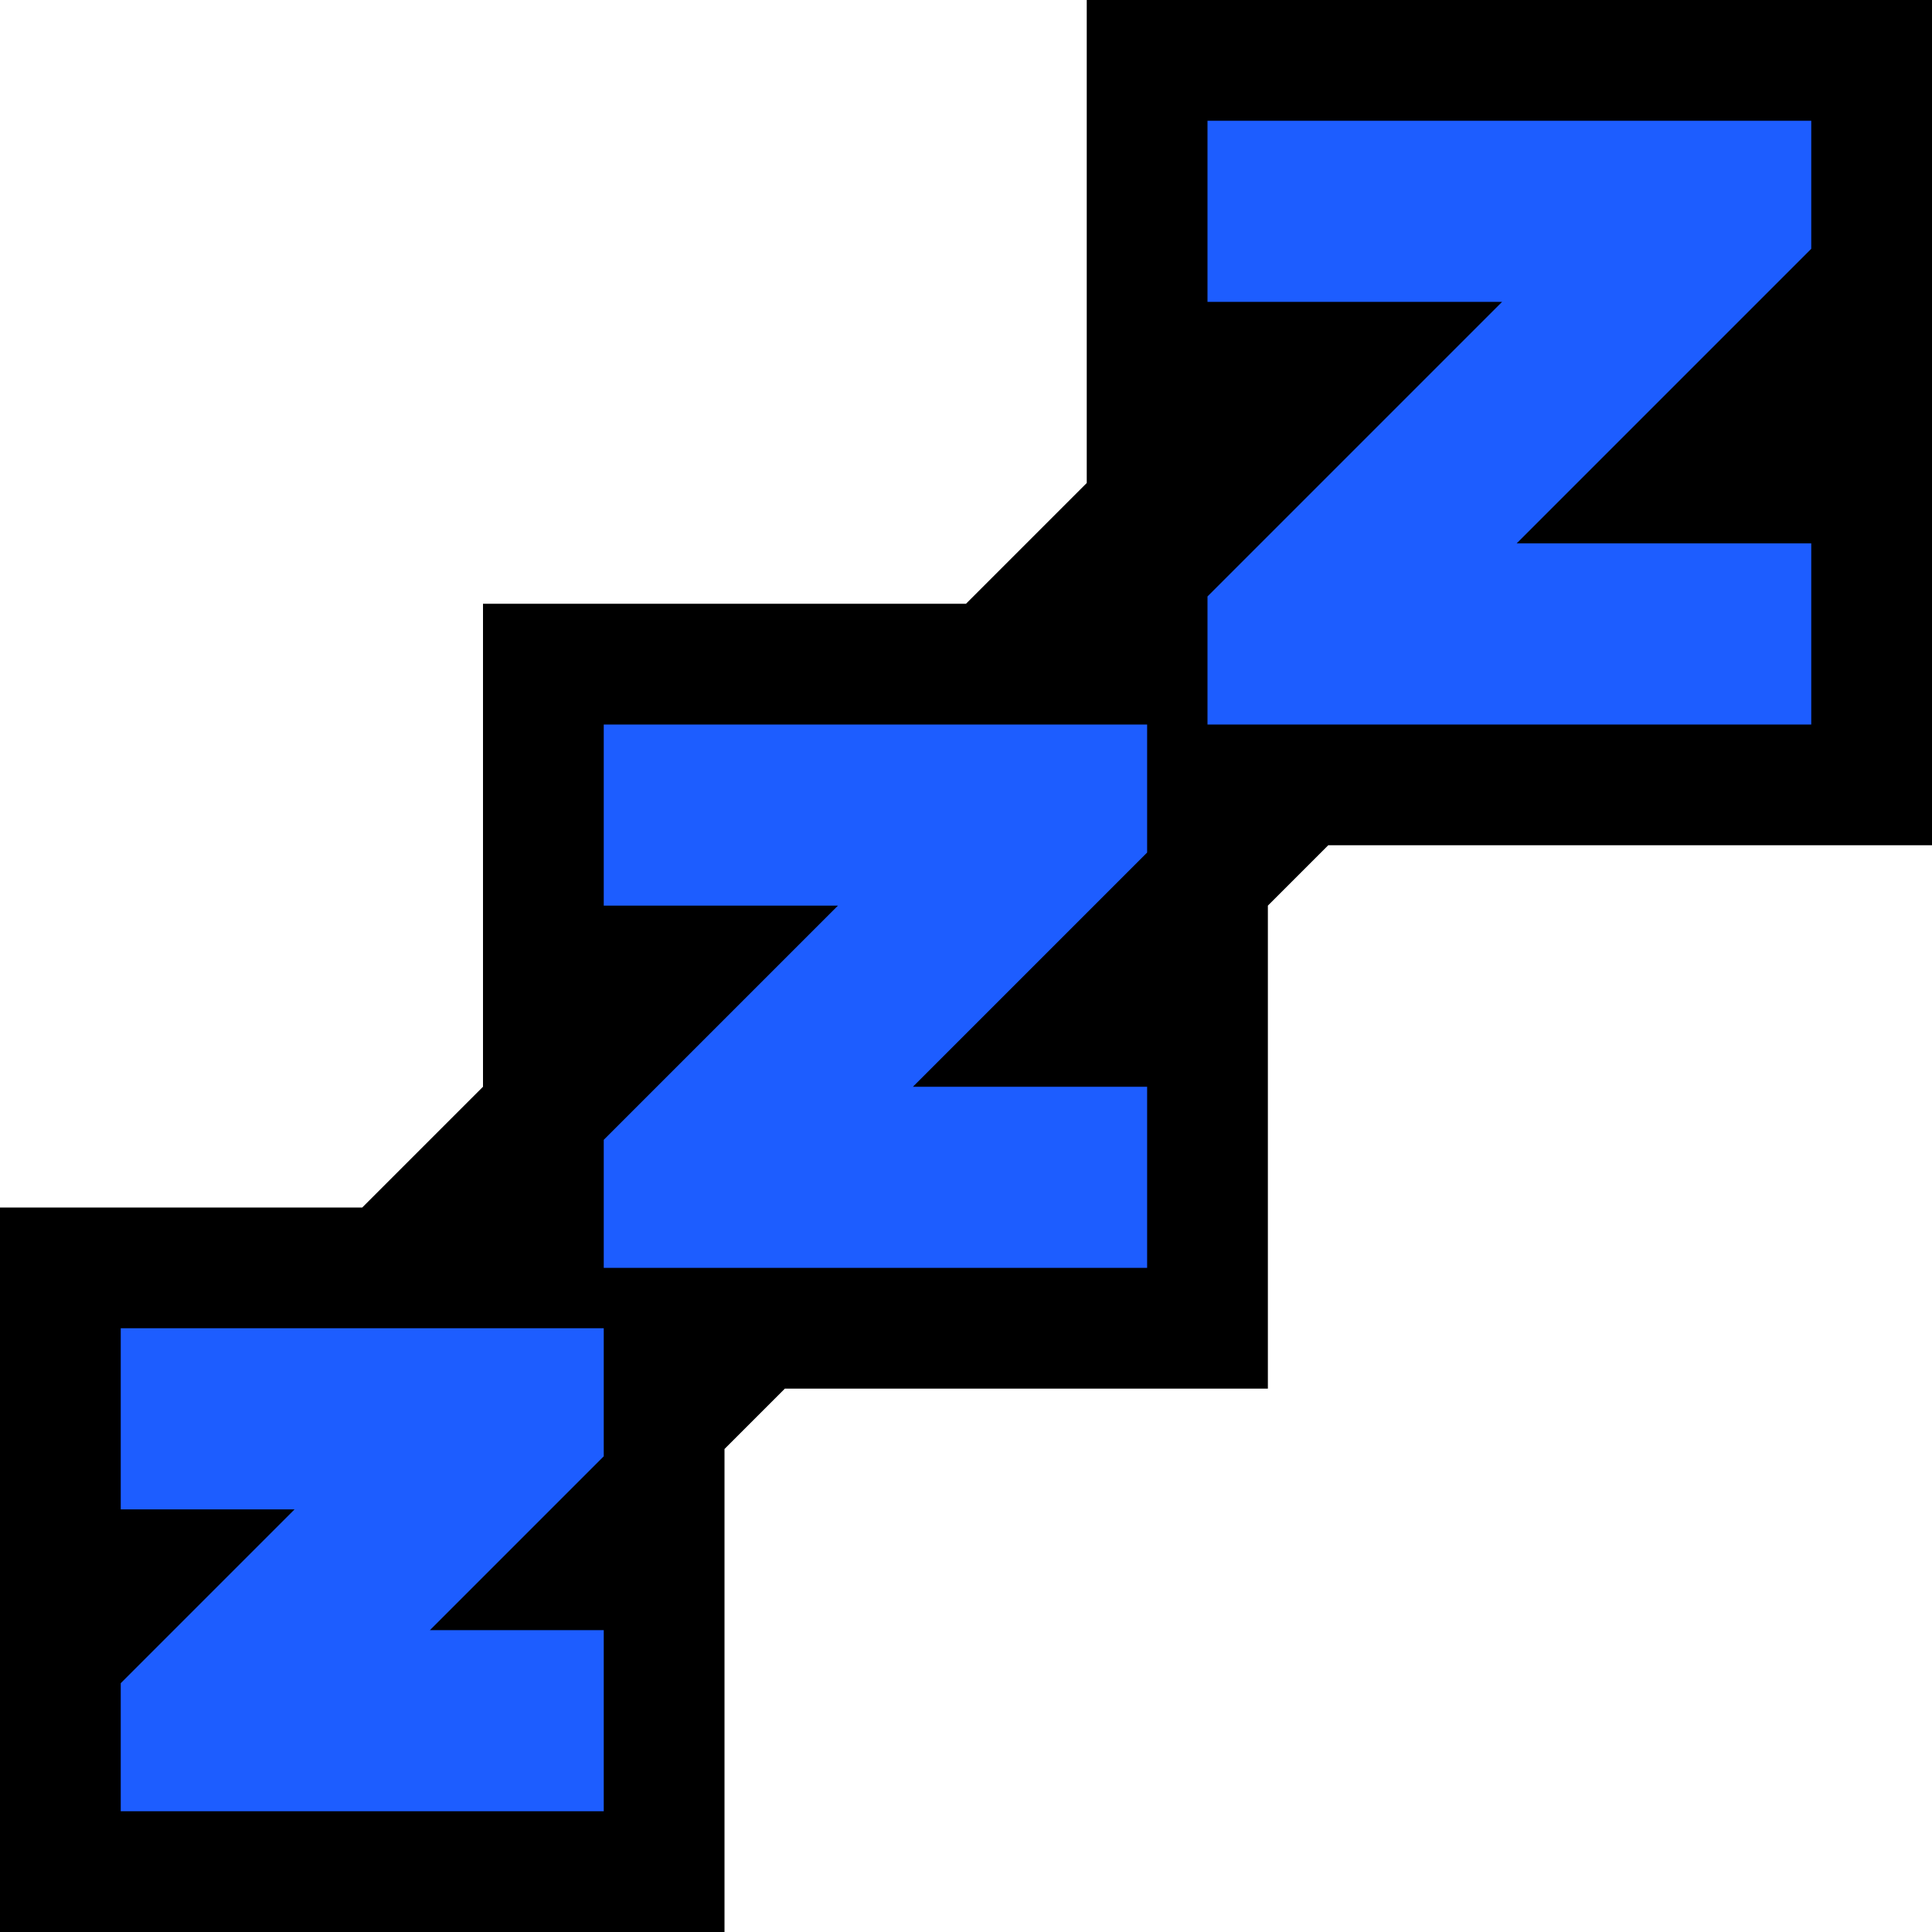 <?xml version="1.0" encoding="UTF-8" standalone="no"?>
<!DOCTYPE svg PUBLIC "-//W3C//DTD SVG 1.1//EN" "http://www.w3.org/Graphics/SVG/1.1/DTD/svg11.dtd">
<svg width="100%" height="100%" viewBox="0 0 32 32" version="1.1" xmlns="http://www.w3.org/2000/svg" xmlns:xlink="http://www.w3.org/1999/xlink" xml:space="preserve" xmlns:serif="http://www.serif.com/" style="fill-rule:evenodd;clip-rule:evenodd;stroke-linejoin:round;stroke-miterlimit:2;">

    <rect id="zzz" x="0" y="0" width="32" height="32" style="fill:none;"/>
    <clipPath id="_clip1">
        <rect x="0" y="0" width="32" height="32"/>
    </clipPath>
    <g clip-path="url(#_clip1)">
        <g id="outline">
            <path d="M32,14l-10,0l-1,1l0,8l-8,0l-1,1l0,8l-12,0l0,-12l6,0l2,-2l0,-8l8,0l2,-2l0,-8l14,0l0,14Z"/>
        </g>
        <g id="emoji">
            <path d="M20,5l0,-3l10,0l0,2.121l-4.879,4.879l4.879,0l0,3l-10,0l0,-2.121l4.879,-4.879l-4.879,0Z" style="fill:#1d5dff;"/>
            <path d="M19,12l0,2.121l-3.879,3.879l3.879,0l0,3l-9,0l0,-2.121l3.879,-3.879l-3.879,0l0,-3l9,0Z" style="fill:#1d5dff;"/>
            <path d="M2,25l0,-3l8,0l0,2.121l-2.879,2.879l2.879,0l0,3l-8,0l0,-2.121l2.879,-2.879l-2.879,0Z" style="fill:#1d5dff;"/>
        </g>
    </g>
</svg>
